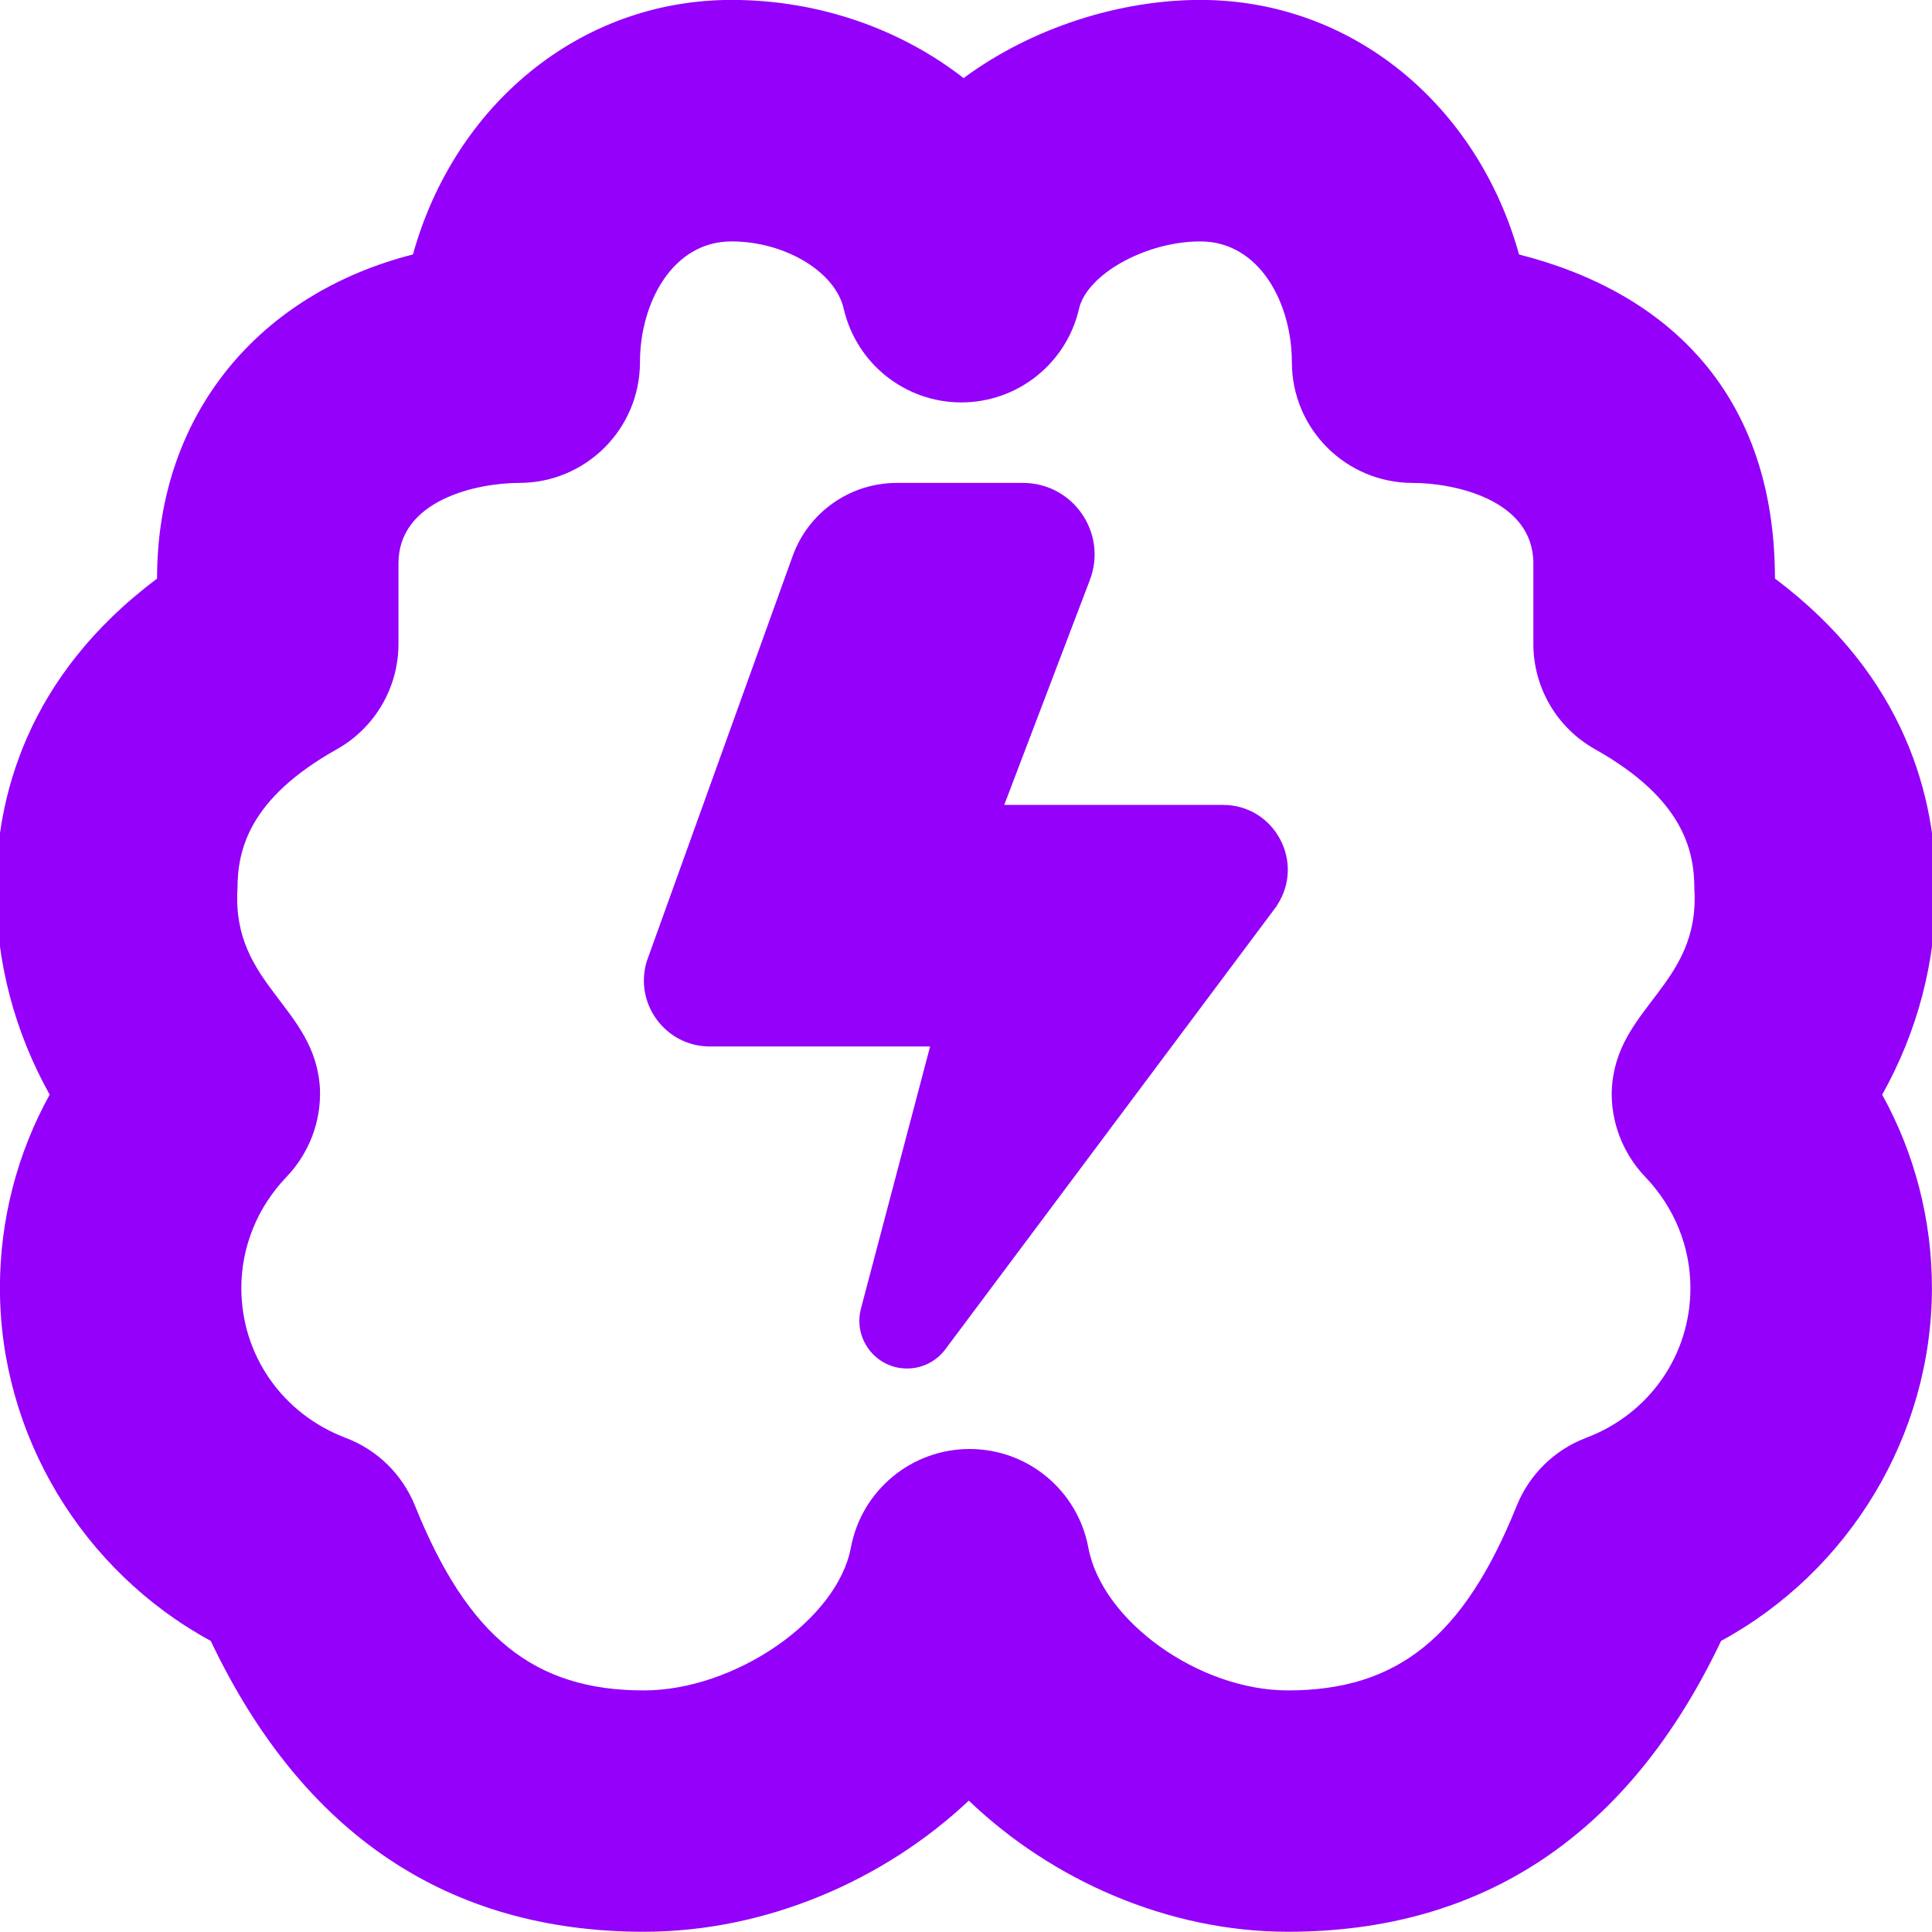 <svg xmlns="http://www.w3.org/2000/svg" width="24" height="24" viewBox="0 0 24 24"><path fill="#9400fa" d="M15.864,11.249l-4.121,5.513c-.112,.15-.288,.238-.475,.238-.389,0-.672-.368-.573-.744l.859-3.256h-2.735c-.55,0-.944-.531-.785-1.058l1.812-5.033c.196-.546,.714-.91,1.294-.91h1.568c.623,0,1.052,.623,.831,1.205l-1.064,2.795h2.717c.642,0,1.025,.715,.67,1.249Zm7.517,2.349c.403,.73,.618,1.552,.618,2.401,0,1.833-1.029,3.52-2.619,4.385-1.14,2.398-2.947,3.613-5.381,3.613-1.485,0-2.929-.638-3.964-1.629-1.052,.991-2.521,1.629-4.036,1.629-2.434,0-4.241-1.215-5.381-3.613-1.59-.865-2.619-2.552-2.619-4.385,0-.849,.215-1.671,.618-2.401C.18,12.815-.049,11.947-.049,11.045c0-1.12,.369-2.635,2-3.857,0-2.073,1.299-3.549,3.179-4.027,.513-1.85,2.068-3.162,3.958-3.162,1.087,0,2.101,.363,2.882,.971,.866-.639,1.96-.971,2.942-.971,1.89,0,3.445,1.312,3.958,3.162,1.88,.478,3.179,1.761,3.179,4.026,1.631,1.222,2,2.738,2,3.857,0,.902-.229,1.77-.667,2.553Zm-3.358-.065c.049-1.029,1.098-1.29,1.025-2.488,0-.486-.141-1.123-1.234-1.738-.473-.265-.766-.765-.766-1.308v-1c0-.791-.981-1-1.5-1-.828,0-1.5-.671-1.5-1.5,0-.727-.398-1.5-1.137-1.5-.676,0-1.408,.407-1.507,.837-.157,.681-.764,1.163-1.462,1.163h0c-.698,0-1.304-.483-1.461-1.164-.106-.461-.731-.836-1.394-.836-.738,0-1.137,.773-1.137,1.5,0,.829-.672,1.5-1.5,1.5-.519,0-1.5,.209-1.5,1v1c0,.542-.292,1.042-.765,1.308-1.095,.615-1.235,1.252-1.235,1.738-.072,1.198,.976,1.459,1.025,2.488,.014,.404-.137,.795-.416,1.087-.361,.377-.561,.868-.561,1.38,0,.833,.509,1.563,1.297,1.862,.392,.148,.703,.454,.86,.842,.656,1.63,1.48,2.295,2.843,2.295,1.131,0,2.405-.878,2.572-1.774,.133-.71,.752-1.225,1.475-1.225s1.343,.515,1.475,1.226c.17,.911,1.374,1.773,2.479,1.773,1.362,0,2.187-.665,2.843-2.295,.157-.388,.469-.694,.86-.842,.788-.298,1.297-1.029,1.297-1.862,0-.512-.199-1.002-.561-1.38-.279-.292-.43-.683-.416-1.087Z"/></svg>